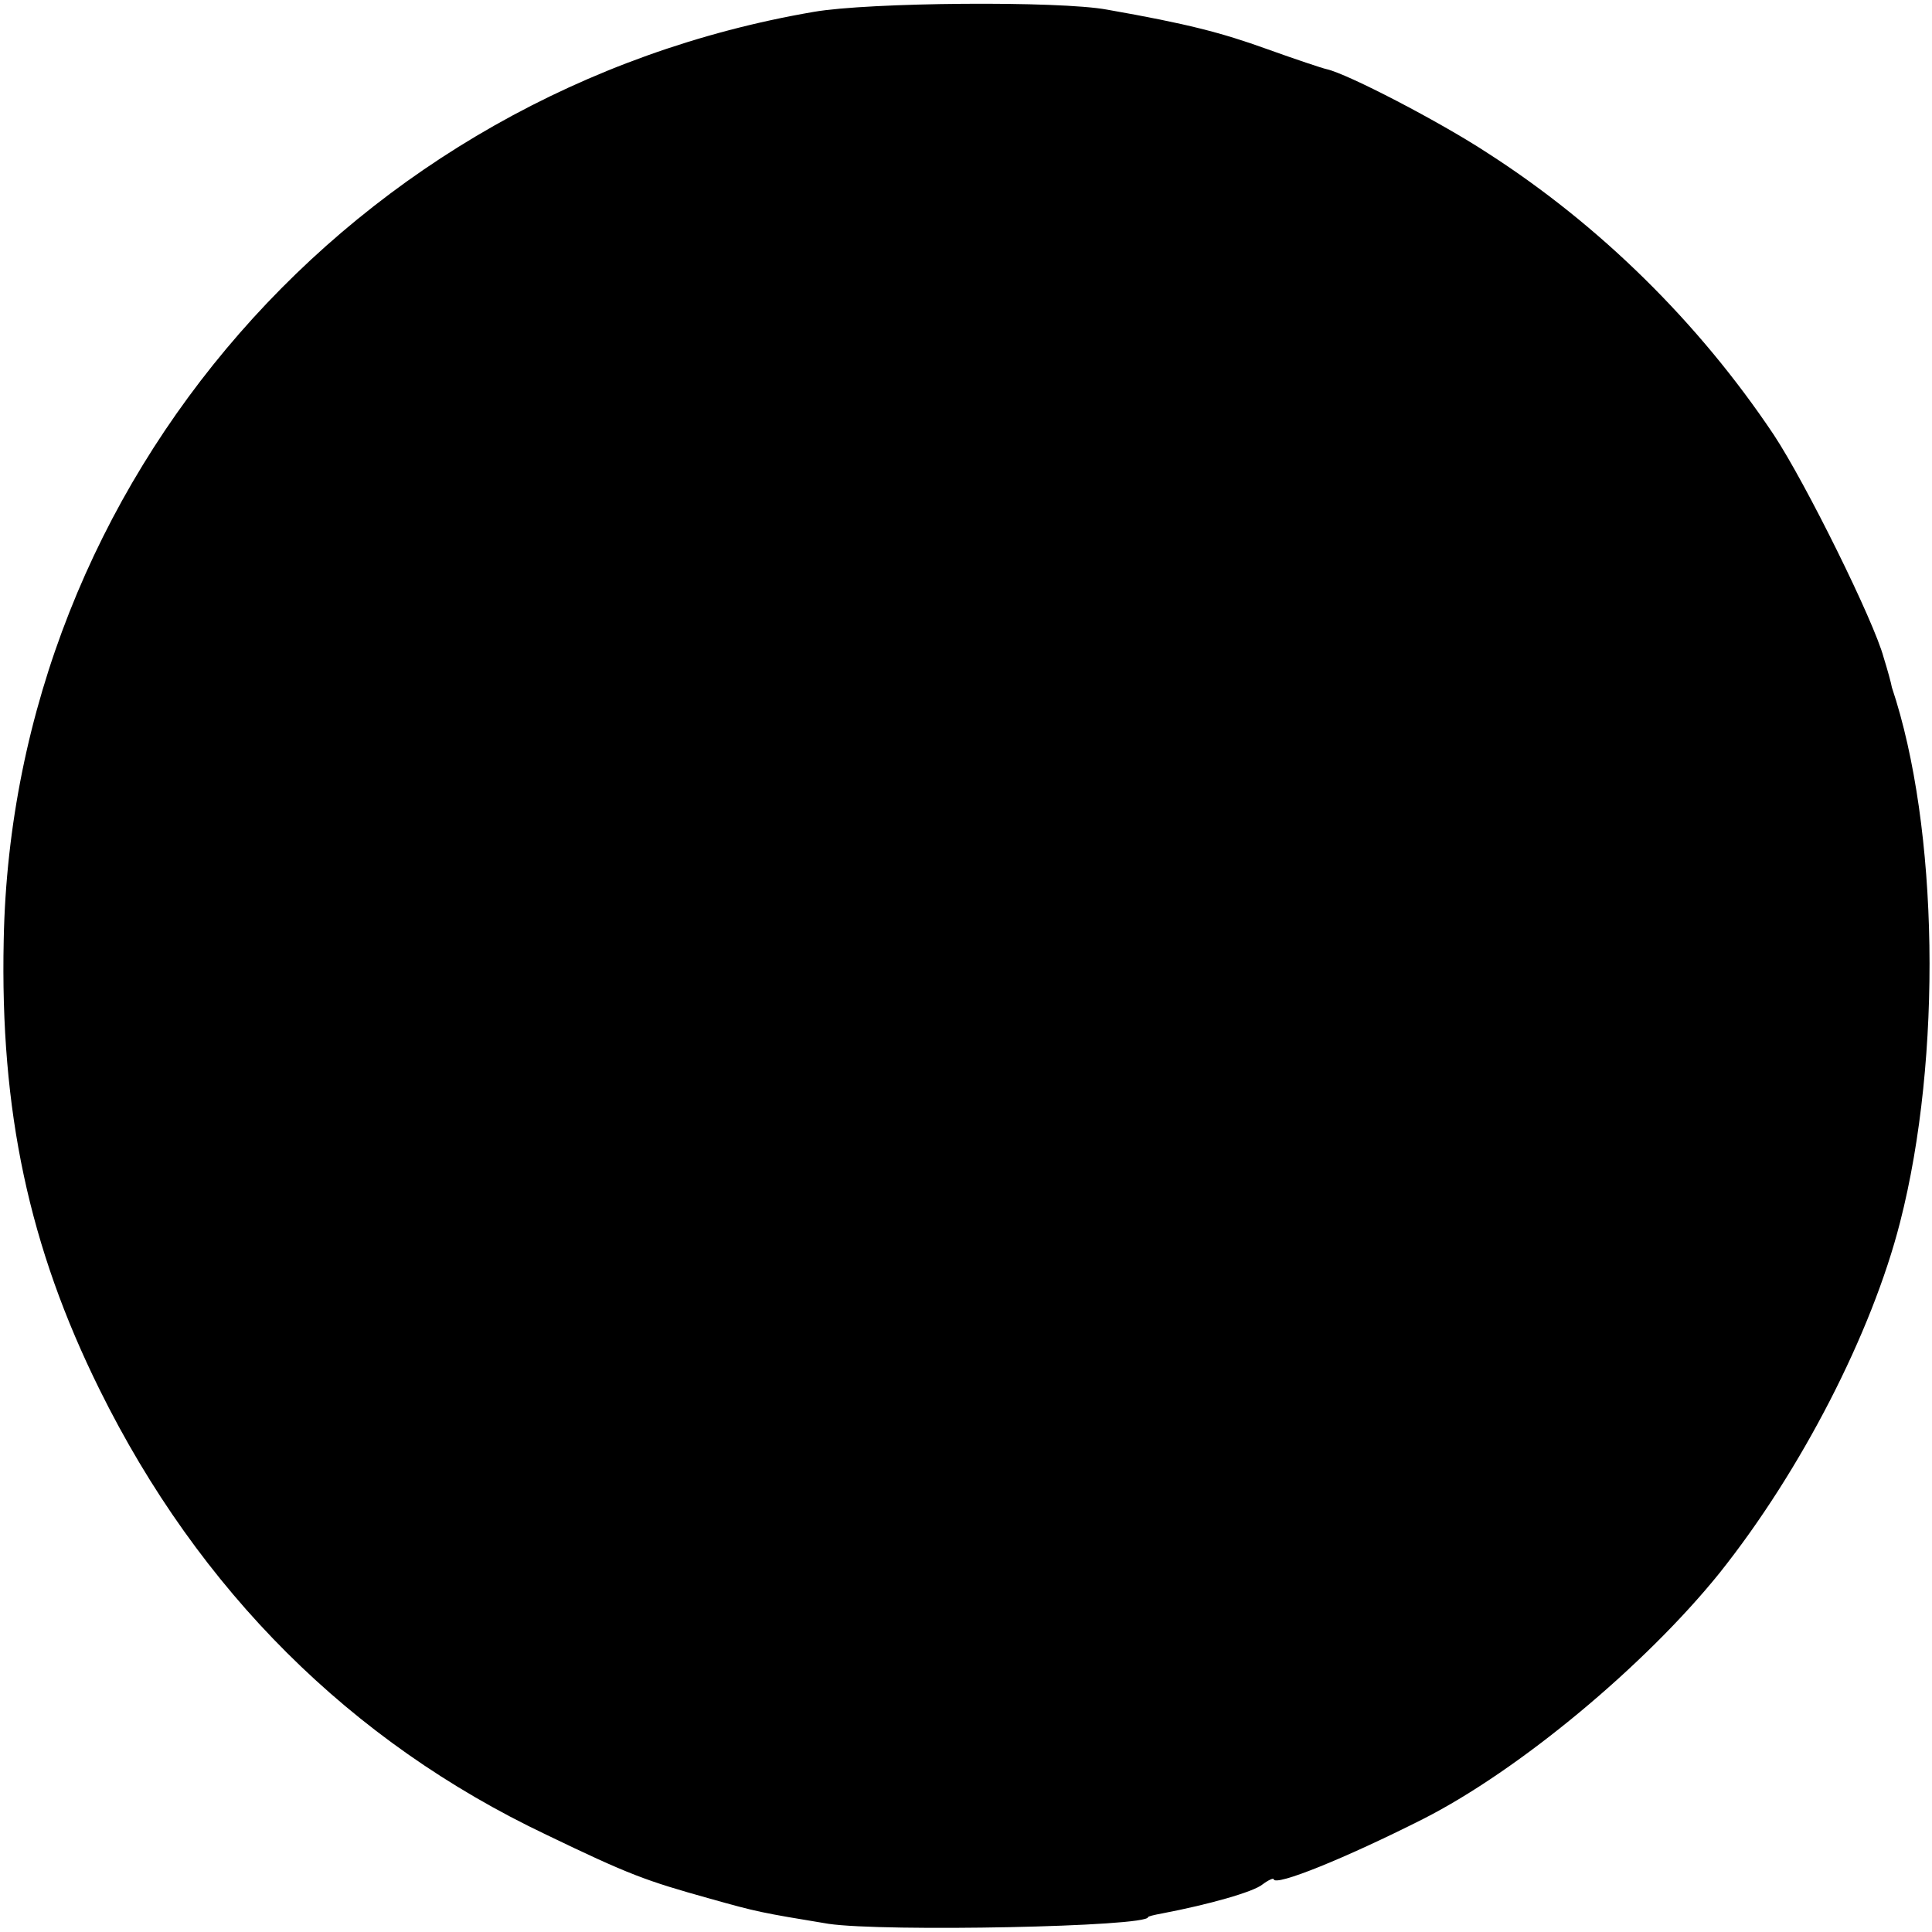 <?xml version="1.0" standalone="no"?>
<!DOCTYPE svg PUBLIC "-//W3C//DTD SVG 20010904//EN"
 "http://www.w3.org/TR/2001/REC-SVG-20010904/DTD/svg10.dtd">
<svg version="1.0" xmlns="http://www.w3.org/2000/svg"
 width="260pt" height="260pt" viewBox="0 0 260 260"
 preserveAspectRatio="xMidYMid meet">
<g transform="translate(0,260) scale(0.1,-0.1)"
fill="#000000" stroke="none">
<path d="M1095 2584 c-619 -106 -1078 -631 -1090 -1249 -5 -230 34 -413 129
-605 134 -271 338 -474 601 -599 112 -54 134 -62 220 -86 64 -18 69 -19 160
-34 75 -11 430 -4 430 9 0 1 8 3 19 5 63 12 123 29 135 39 8 6 15 9 15 7 2
-10 96 28 201 81 130 66 299 207 399 331 110 138 205 323 243 472 57 222 52
532 -11 720 -1 6 -6 24 -11 40 -13 49 -105 235 -148 300 -101 151 -234 282
-385 379 -64 42 -189 107 -217 113 -5 1 -41 13 -80 27 -61 22 -107 34 -215 53
-64 12 -321 10 -395 -3z"/>
</g>
</svg>

